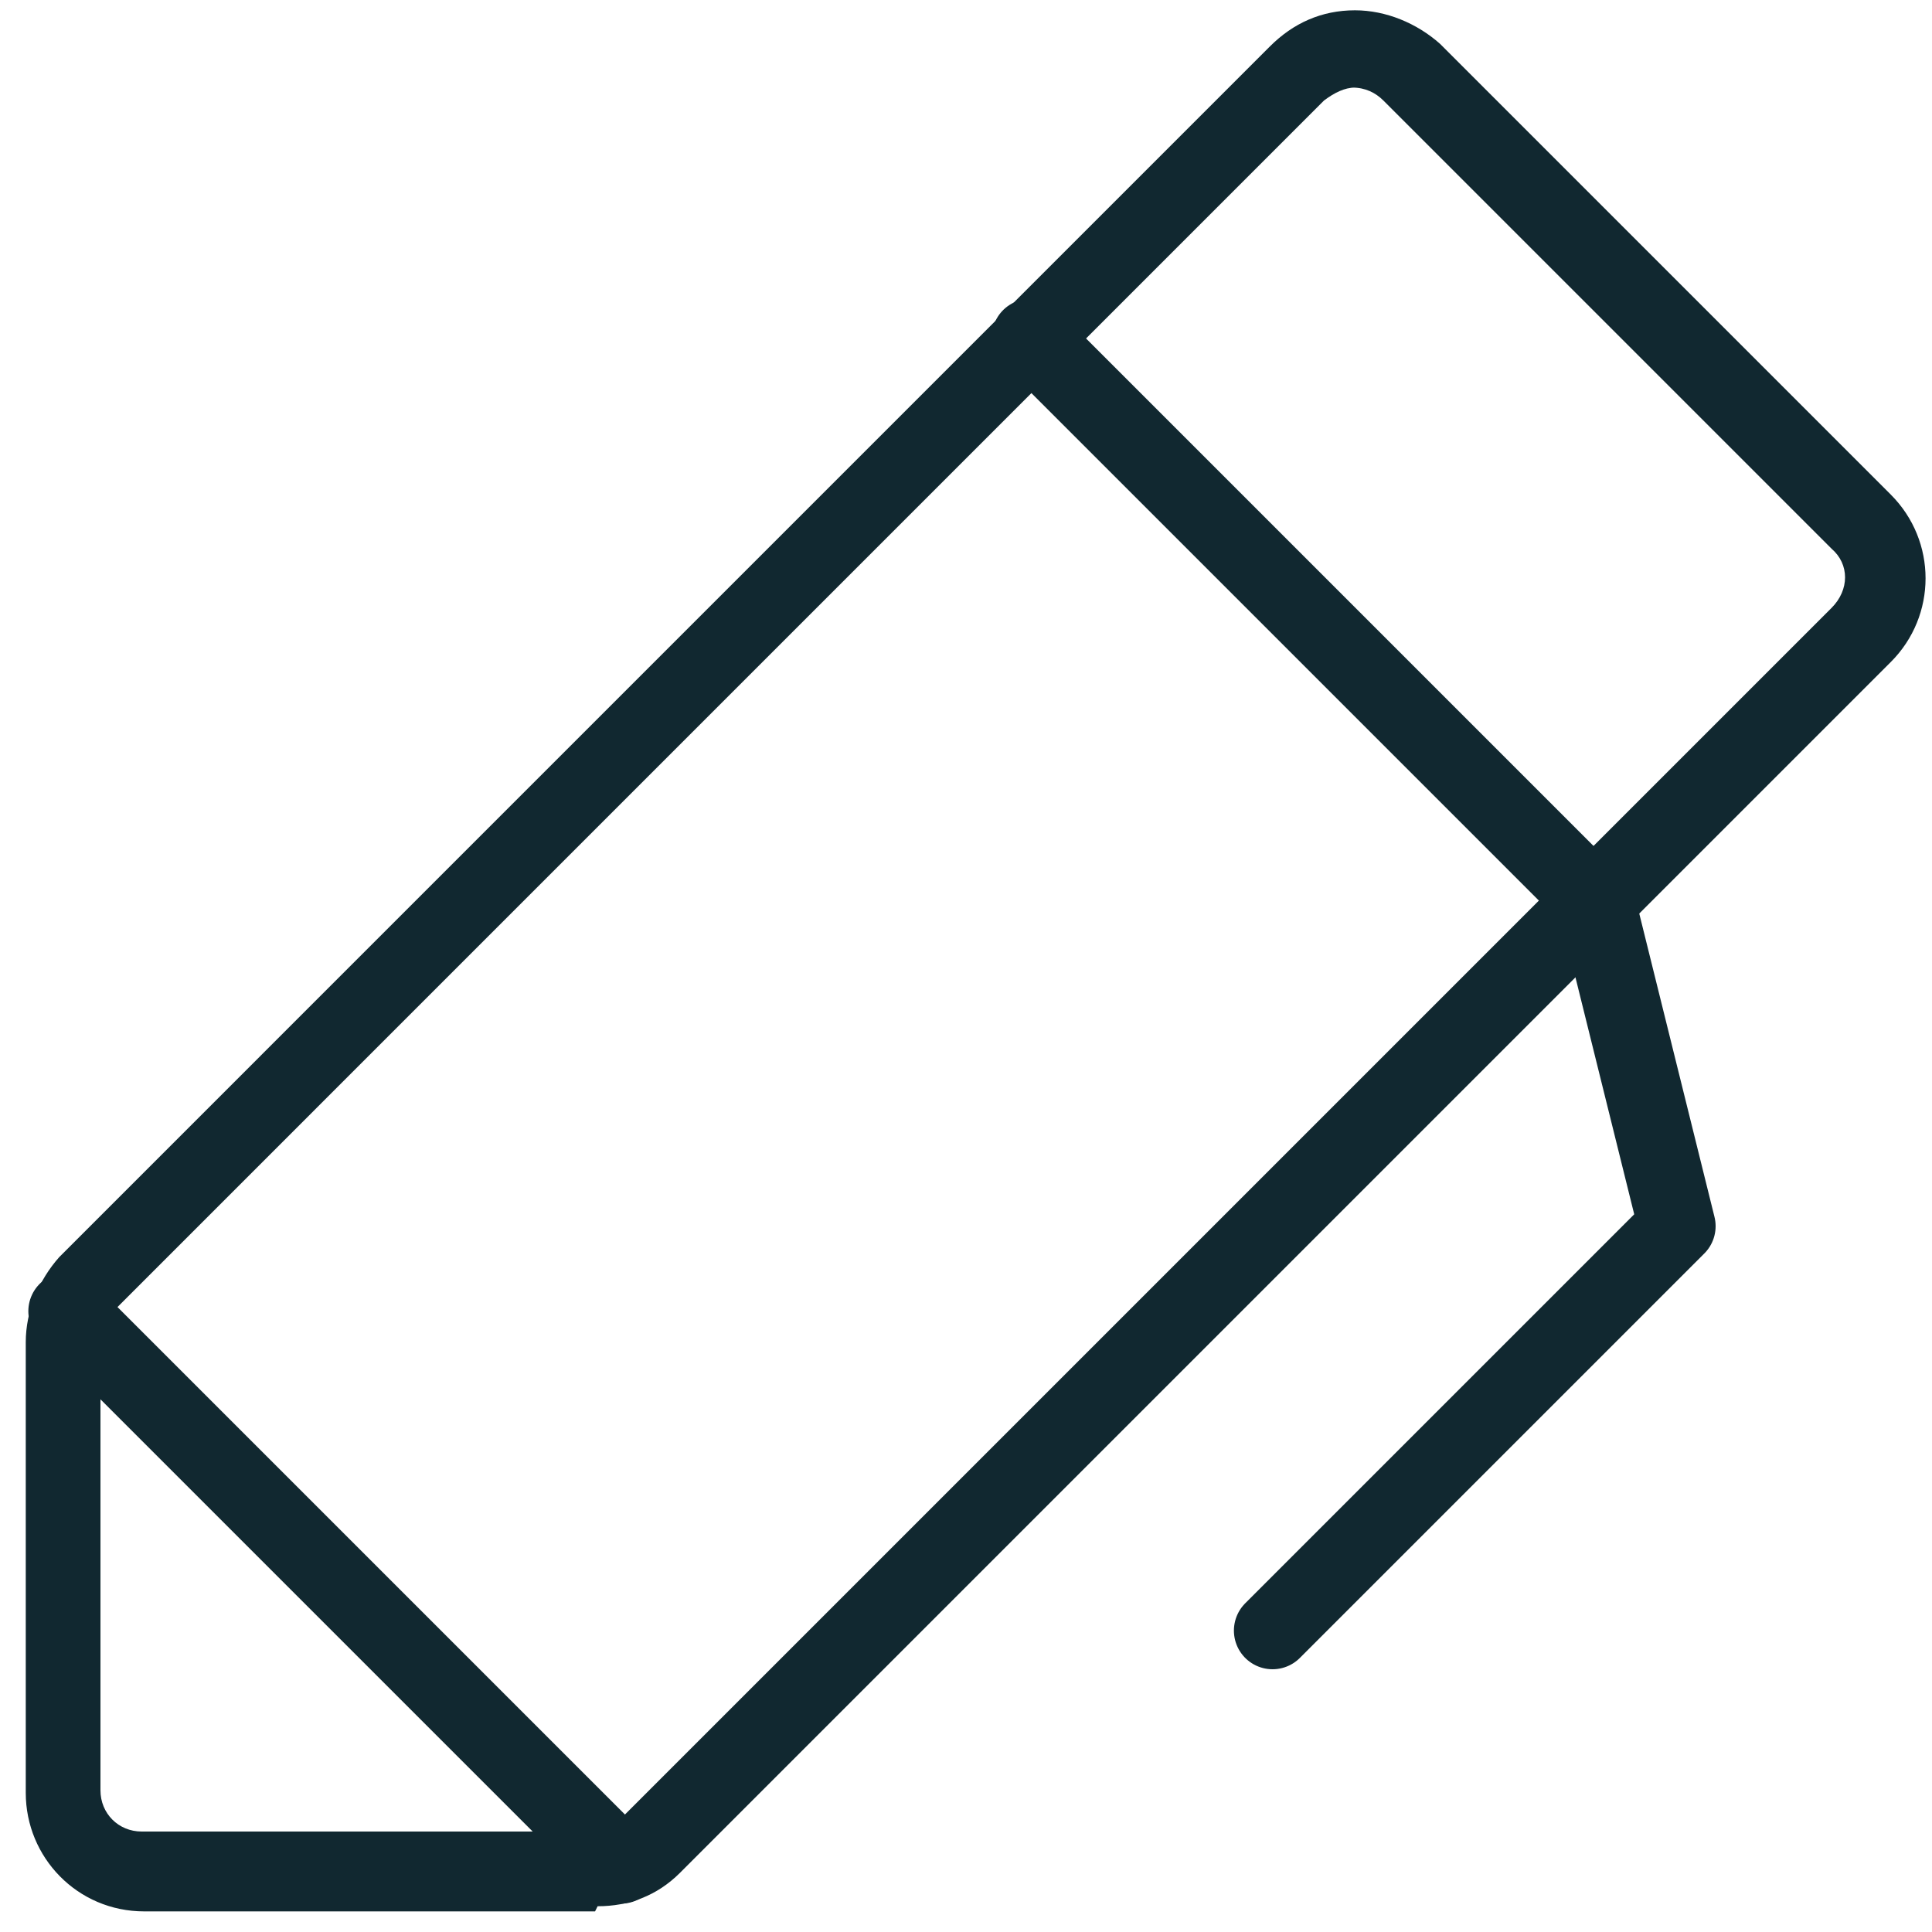 <?xml version="1.0" encoding="UTF-8"?><svg xmlns="http://www.w3.org/2000/svg" id="Layer_1" data-name="Layer 1" version="1.1" viewBox="0 0 75 75"><defs><style> .cls-1 { fill: none; stroke: #112830; stroke-linecap: round; stroke-linejoin: round; stroke-width: 3px; } .cls-2 { fill: #112830; stroke-width: 0px; } </style></defs><path class="cls-2" d="M23.1,74.2s0,0-.1,0H5.6c-2.6,0-4.6-2.1-4.6-4.6v-17.5c0-1.2.5-2.4,1.3-3.3L49.3,1.8c.9-.9,2-1.4,3.3-1.4,1.2,0,2.4.5,3.3,1.3l17.5,17.5c1.8,1.8,1.8,4.7,0,6.5l-47,47c-.9.9-2,1.3-3.2,1.3ZM52.6,3.4s0,0,0,0c-.4,0-.8.2-1.2.5L4.4,50.9c-.3.3-.5.7-.5,1.1v17.5c0,.9.7,1.6,1.6,1.6h17.5s0,0,0,0c.4,0,.8-.2,1.1-.5l47-47c.7-.7.7-1.7,0-2.3L53.7,3.9c-.3-.3-.7-.5-1.2-.5Z"/><path class="cls-1" d="M40,13.1l21.9,21.9"/><path class="cls-1" d="M49.4,63.3l15.7-15.7-3.1-12.5"/><path class="cls-1" d="M2.6,50.9l21.5,21.5"/></svg>
